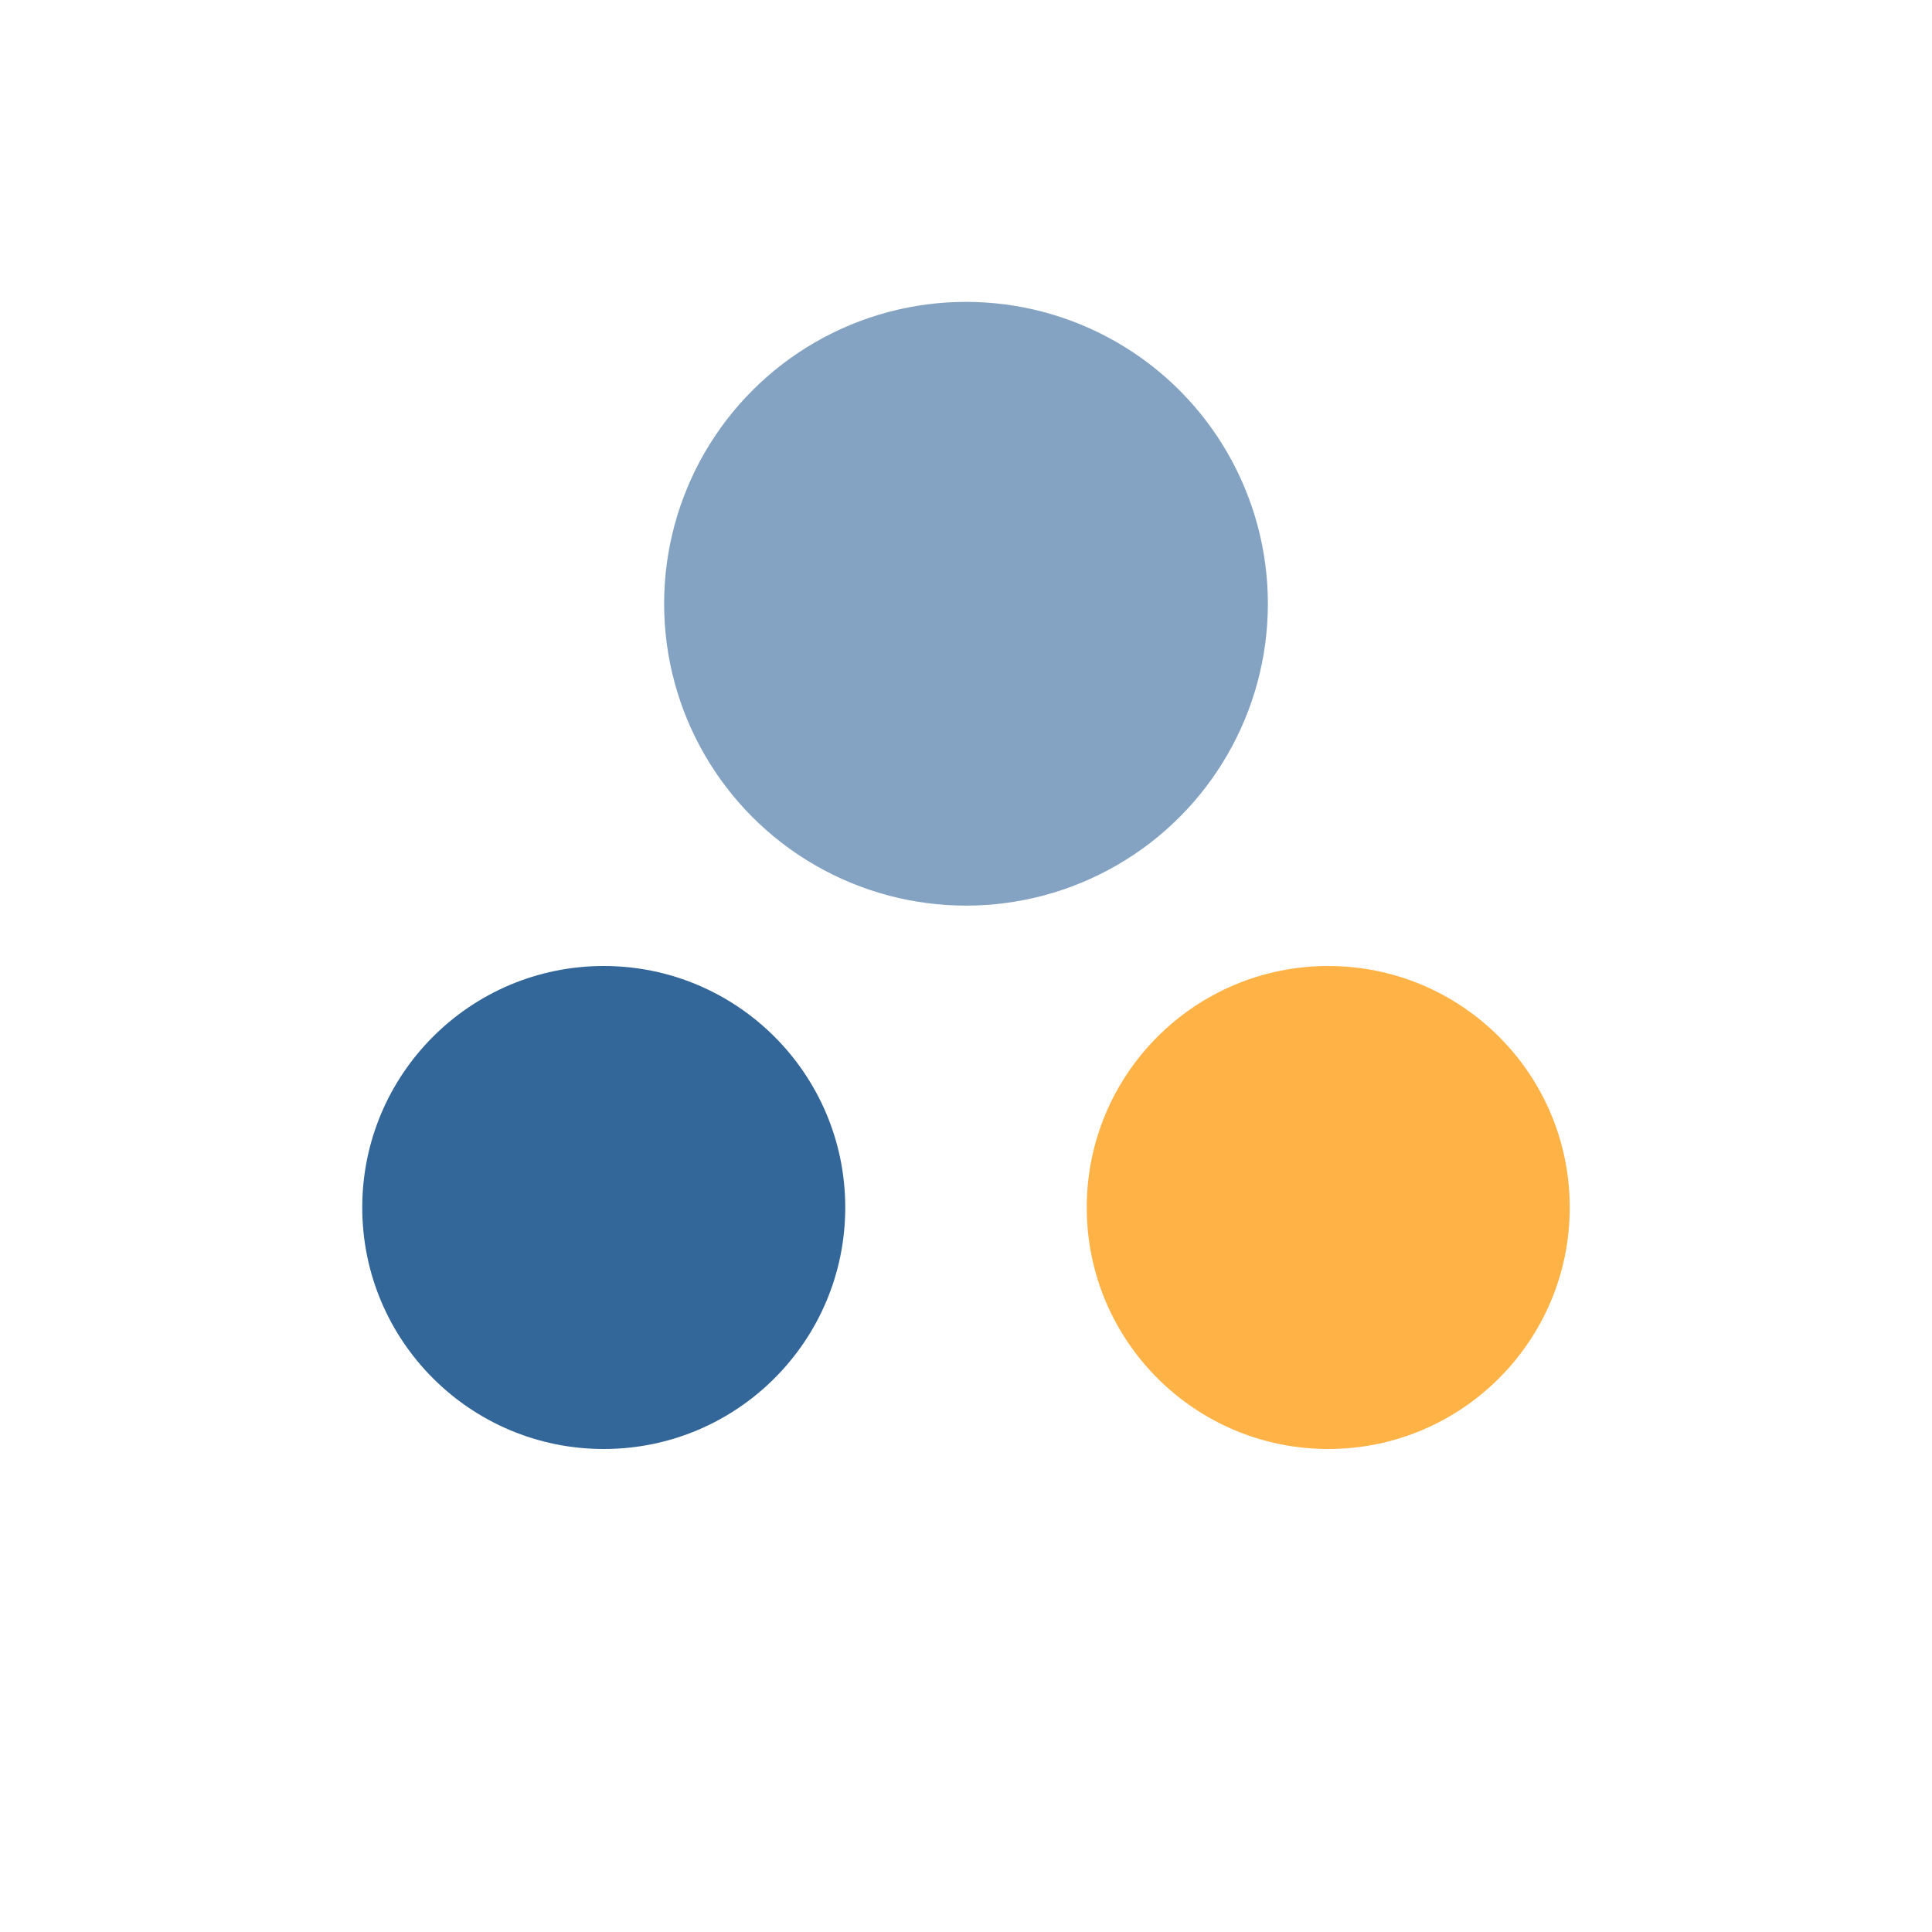 <?xml version="1.0" encoding="UTF-8"?>
<svg xmlns="http://www.w3.org/2000/svg" width="32" height="32" viewBox="0 0 32 32"><circle cx="10" cy="20" r="4" fill="#336699"/><circle cx="22" cy="20" r="4" fill="#FFB347"/><circle cx="16" cy="10" r="5" fill="#336699" fill-opacity=".6"/></svg>